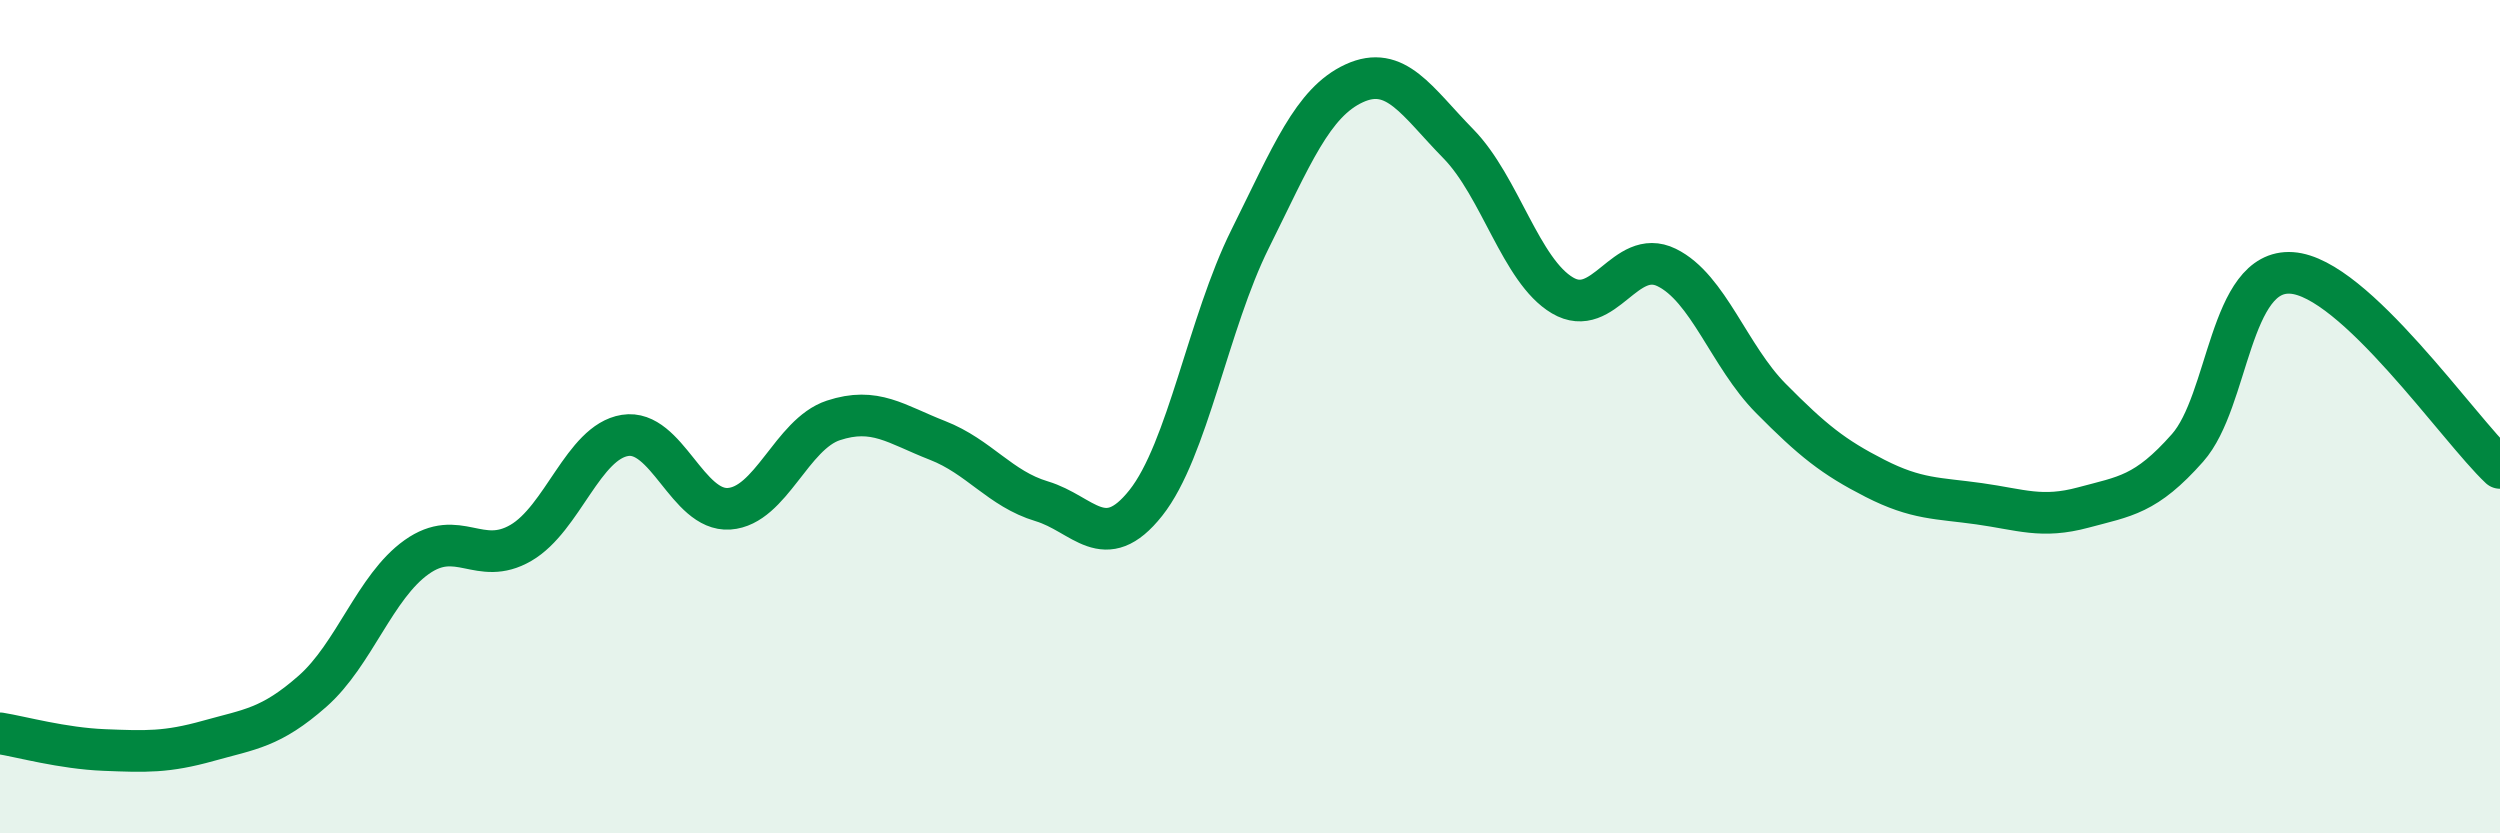 
    <svg width="60" height="20" viewBox="0 0 60 20" xmlns="http://www.w3.org/2000/svg">
      <path
        d="M 0,17.6 C 0.5,17.68 1.5,17.96 2.5,18 C 3.5,18.04 4,18.06 5,17.78 C 6,17.5 6.5,17.47 7.5,16.59 C 8.5,15.71 9,14.08 10,13.37 C 11,12.66 11.5,13.61 12.5,13.03 C 13.5,12.45 14,10.61 15,10.45 C 16,10.29 16.5,12.28 17.5,12.21 C 18.5,12.14 19,10.42 20,10.09 C 21,9.76 21.5,10.18 22.5,10.57 C 23.5,10.96 24,11.73 25,12.03 C 26,12.33 26.5,13.33 27.5,12.07 C 28.5,10.81 29,7.75 30,5.74 C 31,3.73 31.5,2.46 32.5,2 C 33.5,1.54 34,2.43 35,3.45 C 36,4.47 36.5,6.5 37.5,7.09 C 38.5,7.68 39,5.93 40,6.42 C 41,6.91 41.5,8.55 42.5,9.56 C 43.5,10.57 44,10.97 45,11.48 C 46,11.99 46.5,11.95 47.5,12.09 C 48.5,12.23 49,12.45 50,12.18 C 51,11.91 51.5,11.88 52.5,10.75 C 53.5,9.62 53.5,6.45 55,6.55 C 56.5,6.65 59,10.29 60,11.23L60 20L0 20Z"
        fill="#008740"
        opacity="0.1"
        stroke-linecap="round"
        stroke-linejoin="round"
      />
      <path
        d="M 0,17.6 C 0.5,17.68 1.5,17.96 2.5,18 C 3.5,18.04 4,18.06 5,17.78 C 6,17.5 6.5,17.47 7.5,16.59 C 8.5,15.71 9,14.08 10,13.37 C 11,12.66 11.5,13.61 12.5,13.03 C 13.5,12.45 14,10.61 15,10.45 C 16,10.29 16.5,12.28 17.5,12.21 C 18.5,12.14 19,10.42 20,10.09 C 21,9.76 21.5,10.18 22.5,10.57 C 23.5,10.96 24,11.73 25,12.03 C 26,12.33 26.5,13.33 27.5,12.07 C 28.5,10.81 29,7.75 30,5.74 C 31,3.73 31.5,2.46 32.5,2 C 33.5,1.54 34,2.43 35,3.45 C 36,4.47 36.5,6.5 37.5,7.09 C 38.5,7.68 39,5.93 40,6.42 C 41,6.91 41.5,8.55 42.5,9.56 C 43.5,10.57 44,10.97 45,11.48 C 46,11.99 46.5,11.95 47.5,12.09 C 48.5,12.23 49,12.45 50,12.18 C 51,11.91 51.5,11.88 52.5,10.75 C 53.5,9.62 53.5,6.45 55,6.55 C 56.5,6.65 59,10.29 60,11.23"
        stroke="#008740"
        stroke-width="1"
        fill="none"
        stroke-linecap="round"
        stroke-linejoin="round"
      />
    </svg>
  